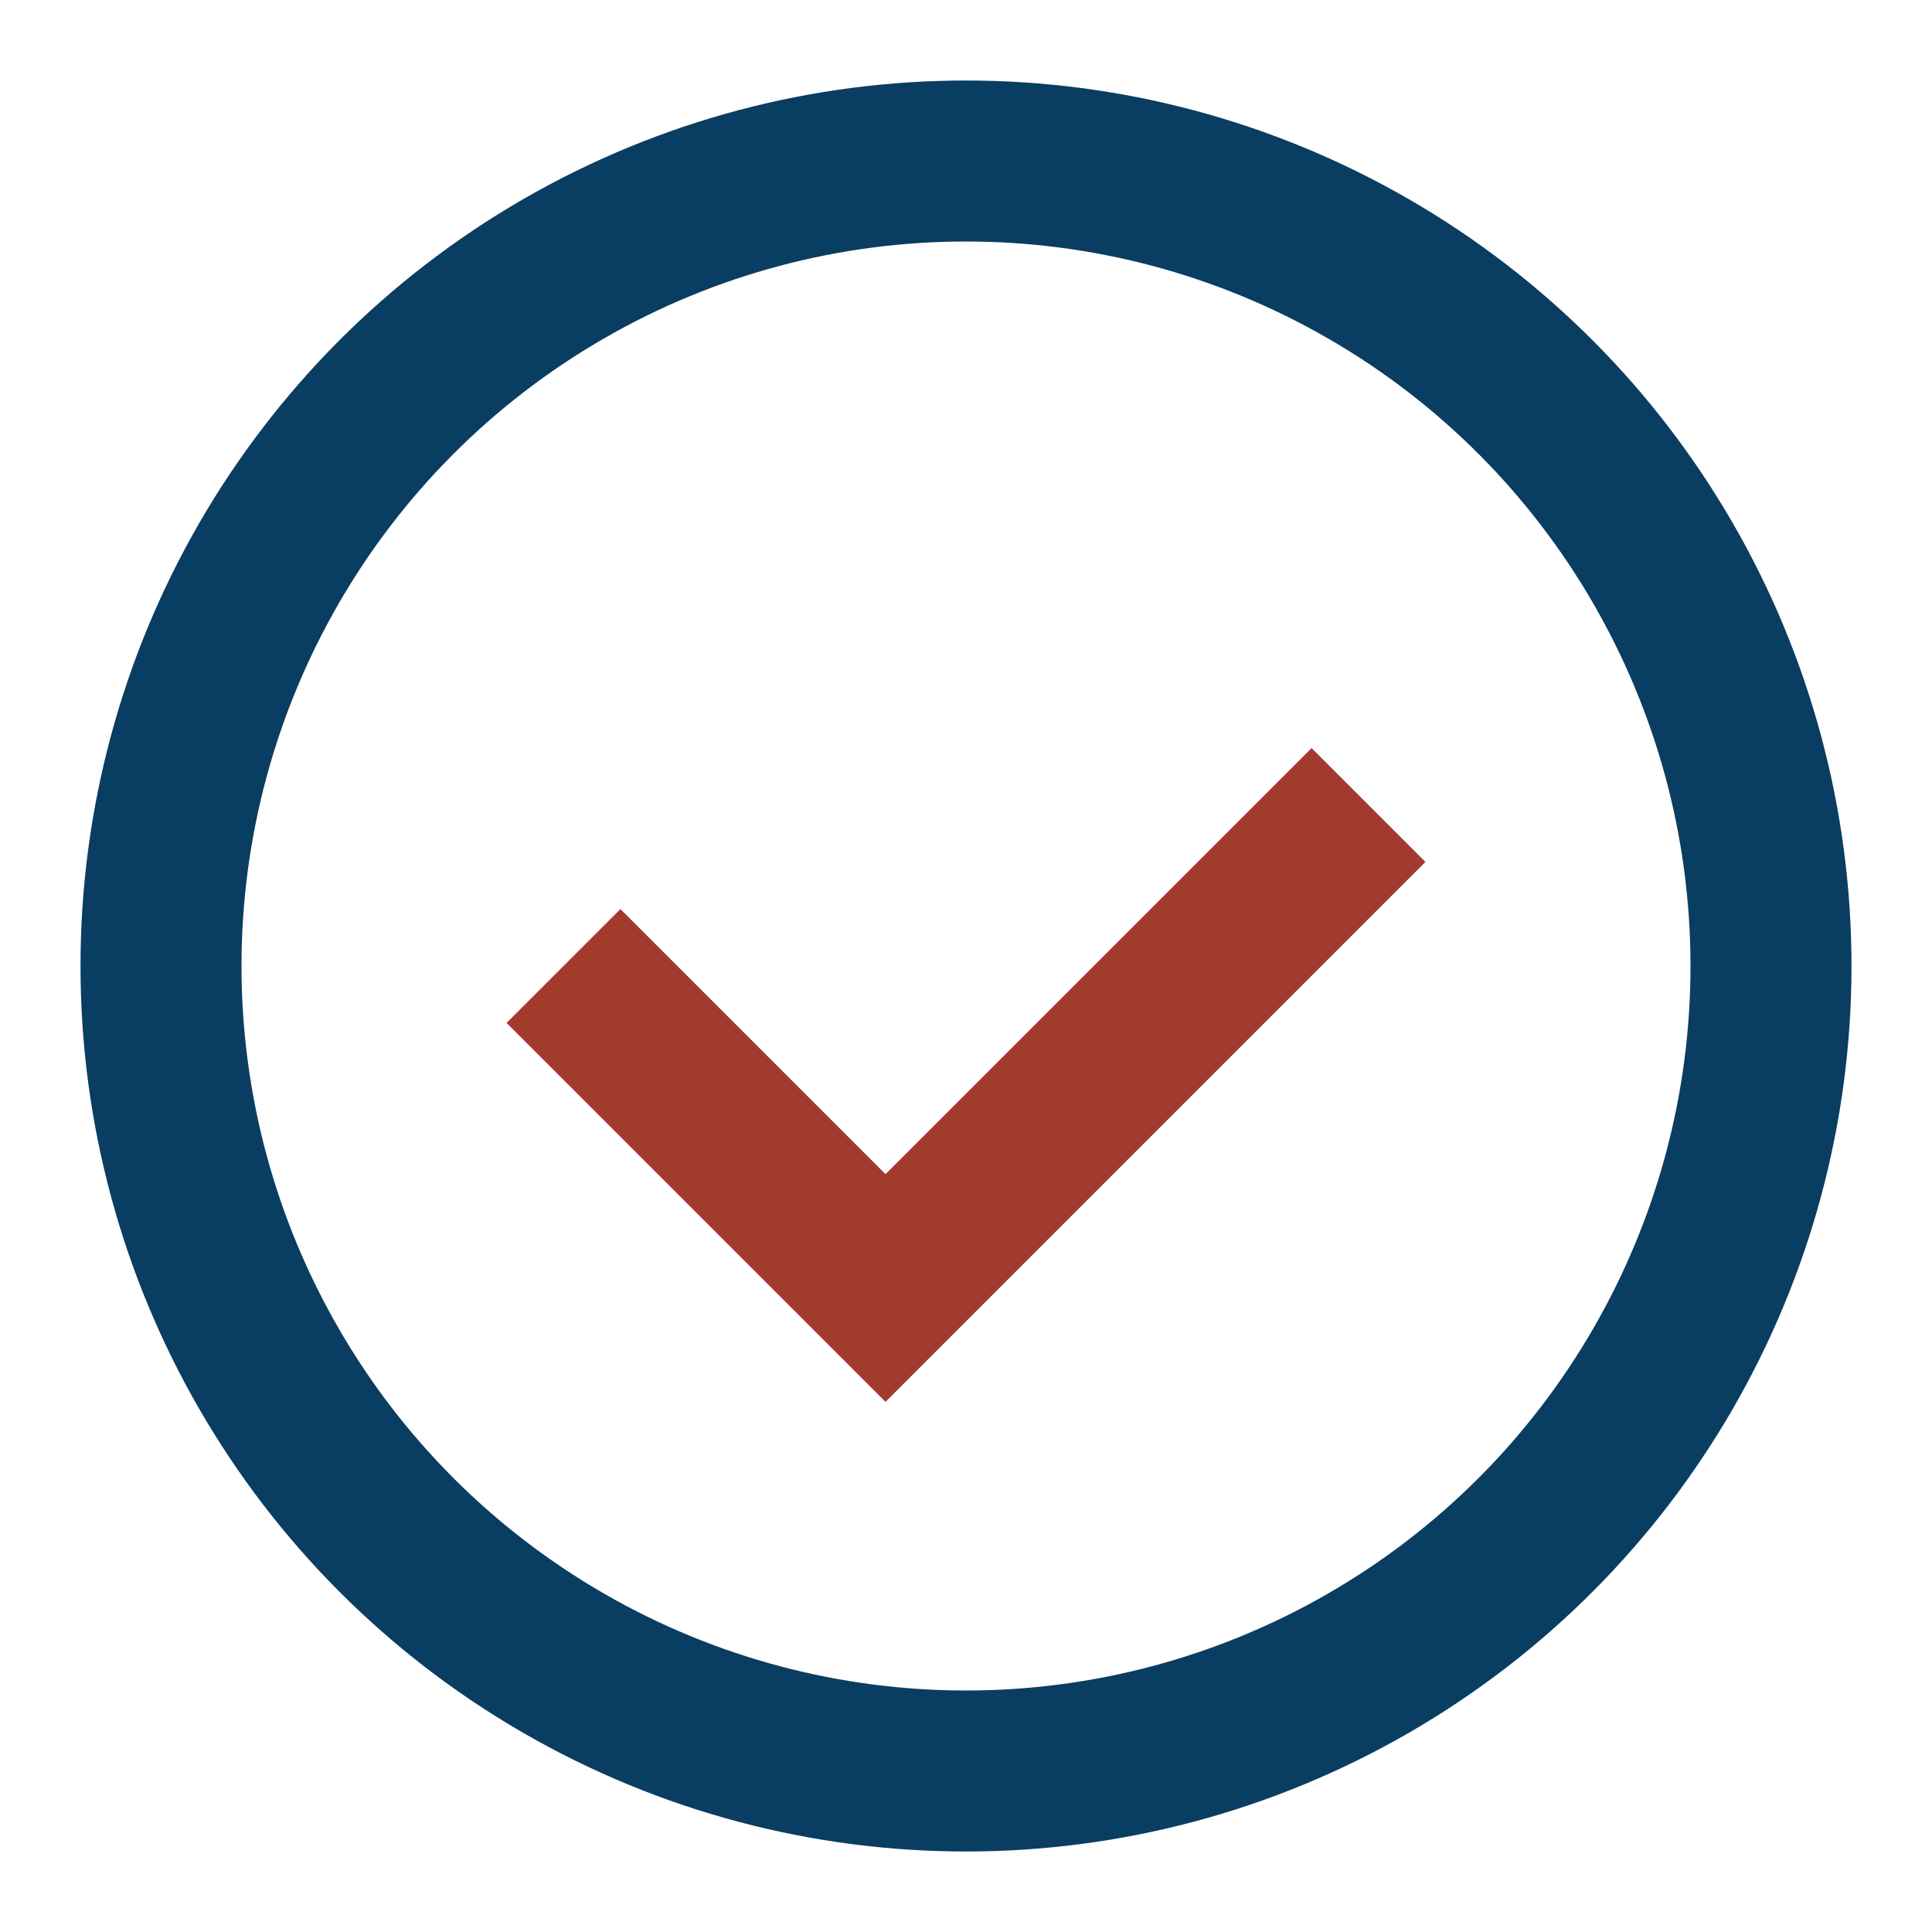 <?xml version="1.0" encoding="UTF-8"?>
<svg xmlns="http://www.w3.org/2000/svg" width="24" height="24" viewBox="0 0 24 24"><circle cx="12" cy="12" r="10" fill="none" stroke="#0A3D62" stroke-width="2"/><path d="M7 12l4 4 6-6" fill="none" stroke="#A23A2D" stroke-width="2"/></svg>